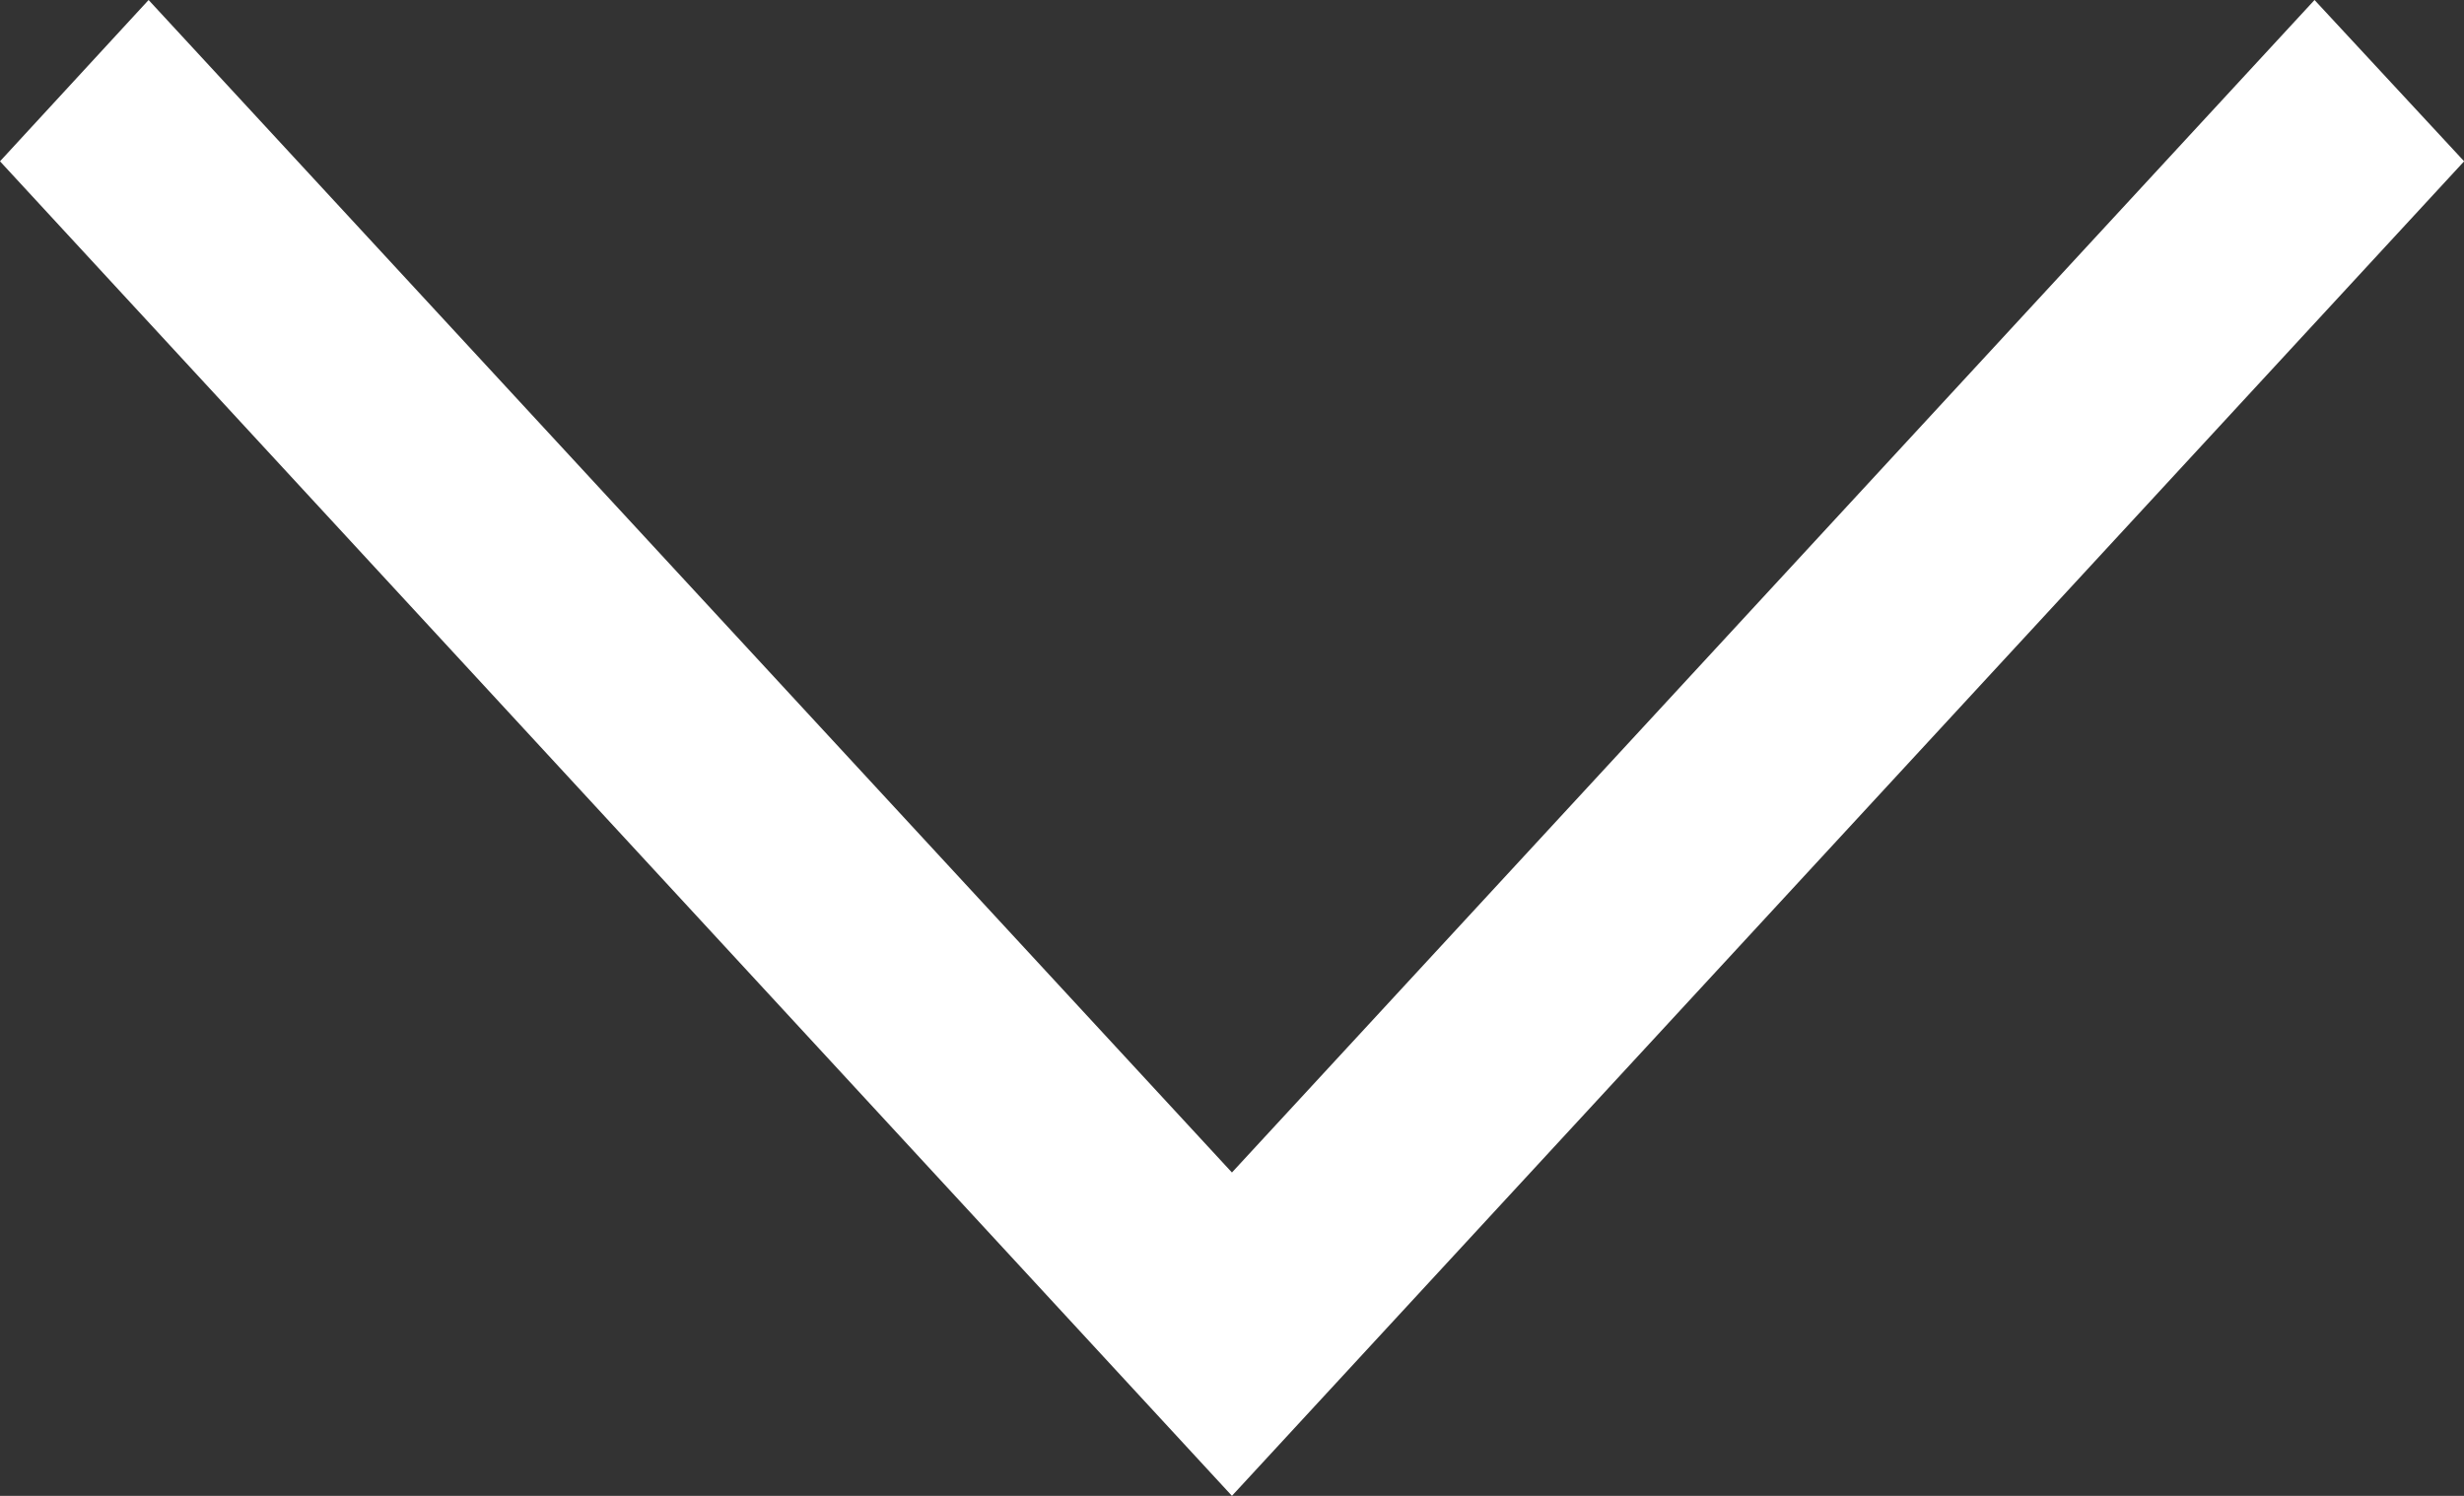 <svg xmlns="http://www.w3.org/2000/svg" width="19.765" height="12" viewBox="0 0 19.765 12">
  <rect x="0" y="0" width="19.765" height="12" fill="#333333" stroke="none"/>
  <path id="freccia_in_basso_bianca" data-name="freccia in basso bianca" d="M18.566,0l1.2,1.294L9.882,12,0,1.294,1.192,0l8.69,9.406Z" fill="#fff"/>
</svg>
